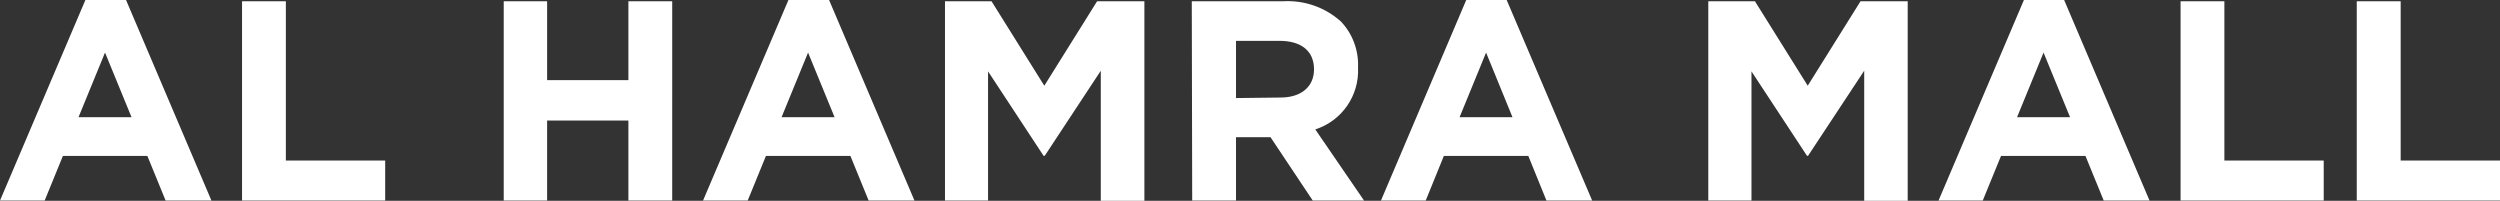 <?xml version="1.0" encoding="UTF-8"?>
<svg id="Layer_1" data-name="Layer 1" xmlns="http://www.w3.org/2000/svg" viewBox="0 0 236.83 19.02">
  <rect x="0" y="0" width="236.83" height="19.02" fill="#333333" stroke="none"/>
  <defs>
    <style>
      .cls-1 {
        fill: #fff;
      }
    </style>
  </defs>
  <path class="cls-1" d="m223.26,19h13.57v-3.79h-9.41V.12h-4.16v18.88Zm-16.69,0h13.56v-3.79h-9.41V.12h-4.15v18.88Zm-15.49-7.9l2.51-6.12,2.51,6.12h-5.02Zm-7.44,7.9h4.19l1.73-4.23h8l1.73,4.23h4.34L195.54,0h-3.81l-8.09,19Zm-21.8,0h4.08V6.76l5.26,8h.1l5.32-8.06v12.32h4.12V.12h-4.47l-5,8L166.25.12h-4.42v18.88Zm-23.57-7.9l2.51-6.12,2.5,6.12h-5.01Zm-7.45,7.9h4.24l1.72-4.23h8l1.72,4.23h4.33L142.73,0h-3.83l-8.08,19Zm-13.73-9.71V3.87h4.13c2,0,3.26.92,3.26,2.7h0c0,1.6-1.16,2.67-3.18,2.67l-4.21.05Zm-4.15,9.71h4.15v-6h3.27l4,6h4.86l-4.62-6.74c2.52-.81,4.18-3.21,4.05-5.85v-.06c.06-1.6-.52-3.15-1.62-4.31-1.5-1.35-3.48-2.04-5.5-1.92h-8.63l.04,18.88Zm-23.42,0h4.08V6.76l5.26,8h.11l5.31-8.06v12.32h4.13V.12h-4.48l-5,8L93.93.12h-4.41v18.88Zm-15.48-7.9l2.51-6.12,2.51,6.12h-5.02Zm-7.44,7.9h4.23l1.73-4.23h8l1.73,4.23h4.34L78.54,0h-3.85l-8.09,19Zm-18.88,0h4.11v-7.58h7.7v7.58h4.15V.12h-4.15v7.47h-7.7V.12h-4.11v18.88Zm-24.79,0h13.56v-3.79h-9.41V.12h-4.15v18.88Zm-15.49-7.9l2.51-6.12,2.51,6.12h-5.02ZM0,19h4.23l1.73-4.23h8l1.73,4.23h4.34L11.94,0h-3.85L0,19Z"/>
</svg>